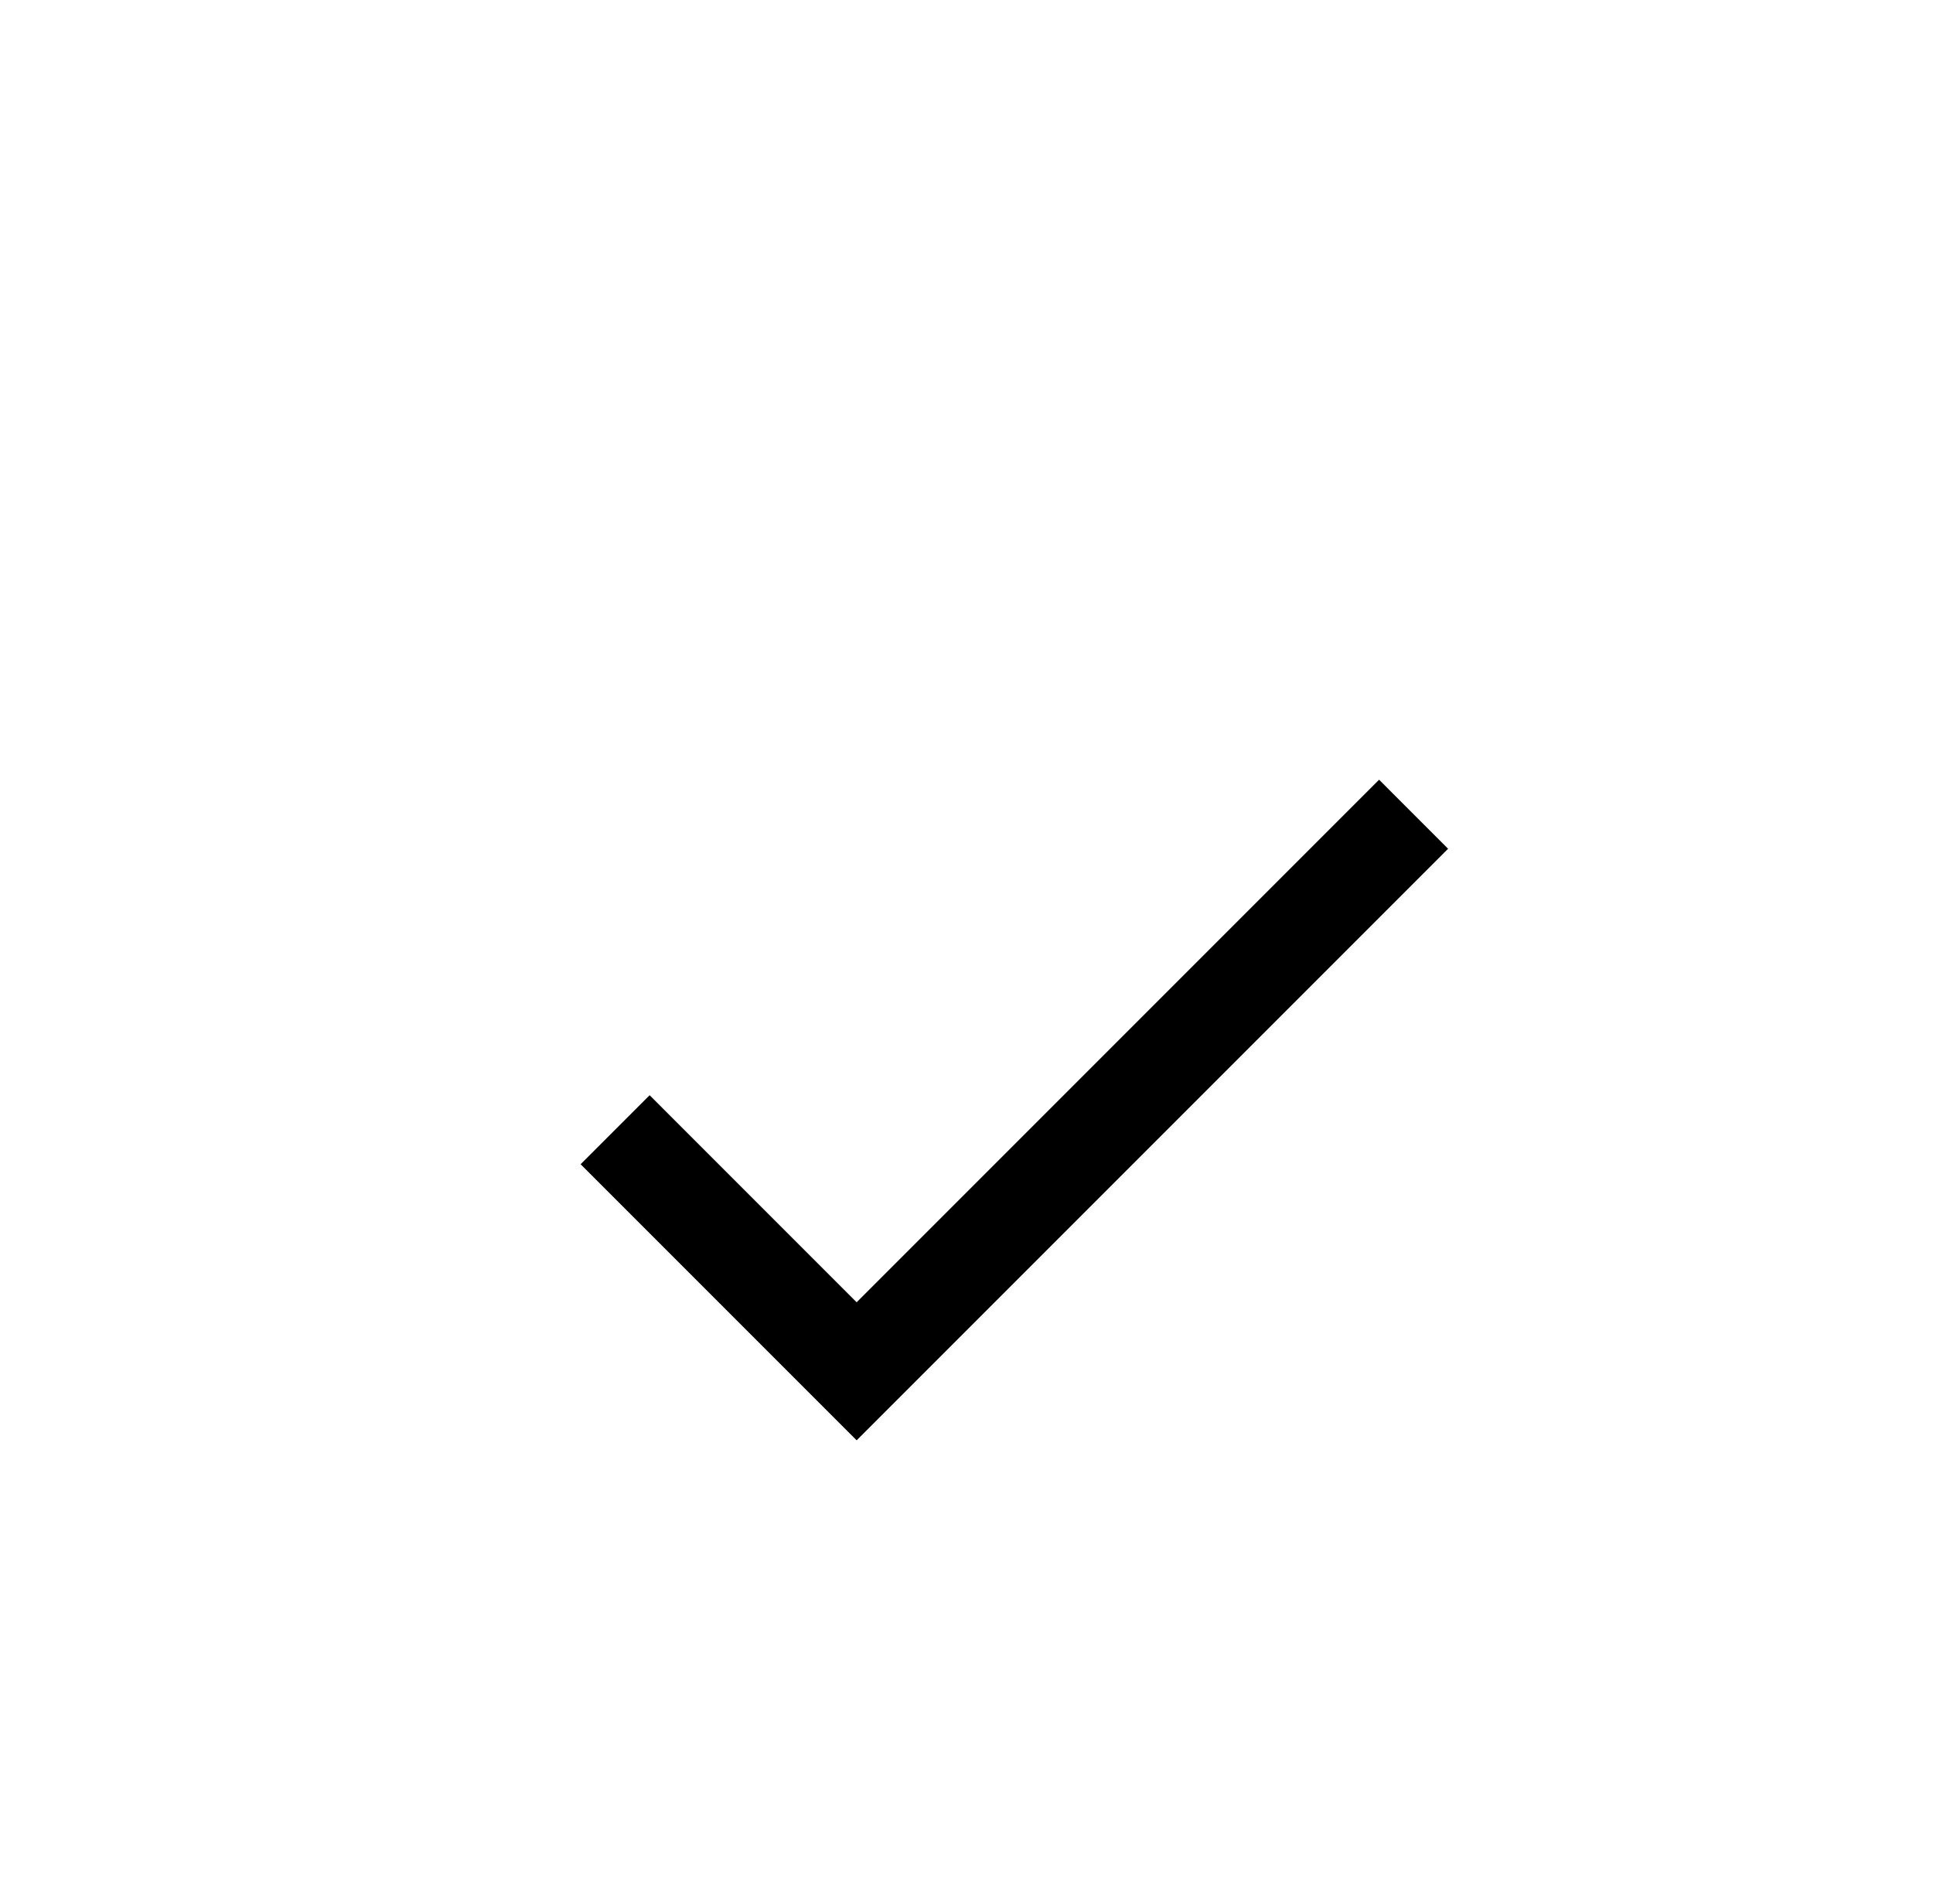 <?xml version="1.0" encoding="UTF-8"?><!-- Created with Inkscape (http://www.inkscape.org/) --><svg xmlns="http://www.w3.org/2000/svg" xmlns:svg="http://www.w3.org/2000/svg" class="svg-XL" height="78.17mm" id="svg1472" version="1.1" viewBox="0 0 79.375 78.17" width="79.375mm">
  
  
  
  <g id="layer1" transform="translate(-41.199,-64.391)">
    <g id="g2844">
      <path class="stroke-1" d="m 119.164,65.273 v 32.127 c -20.637,0 -20.814,-15.674 -38.276,-15.674 -13.868,0 -26.401,-3.256 -26.401,-16.454 z" id="path790" style="stroke-opacity:1;stroke-linejoin:round;stroke-dasharray:none;stroke-width:1.764;fill:none;stroke-linecap:butt;stroke-miterlimit:4"/>
      <path class="stroke-1" d="m 62.925,70.06 c 0,-0.293 -0.237,-0.529 -0.529,-0.529 -0.292,0 -0.529,0.236 -0.529,0.529 0,0.293 0.237,0.529 0.529,0.529 0.292,0 0.529,-0.236 0.529,-0.529 z" id="path792" style="stroke-opacity:1;stroke-linejoin:round;stroke-dasharray:none;stroke-width:1.764;fill:none;stroke-linecap:round;stroke-miterlimit:10"/>
      <path class="stroke-1" d="m 69.01,76.146 c 0,-0.293 -0.237,-0.529 -0.529,-0.529 -0.292,0 -0.529,0.236 -0.529,0.529 0,0.293 0.237,0.529 0.529,0.529 0.292,0 0.529,-0.236 0.529,-0.529 z" id="path794" style="stroke-opacity:1;stroke-linejoin:round;stroke-dasharray:none;stroke-width:1.764;fill:none;stroke-linecap:round;stroke-miterlimit:10"/>
      <path class="stroke-1" d="m 74.566,70.589 c 0,-0.293 -0.237,-0.529 -0.529,-0.529 -0.292,0 -0.529,0.236 -0.529,0.529 0,0.293 0.237,0.529 0.529,0.529 0.292,0 0.529,-0.236 0.529,-0.529 z" id="path796" style="stroke-opacity:1;stroke-linejoin:round;stroke-dasharray:none;stroke-width:1.764;fill:none;stroke-linecap:round;stroke-miterlimit:10"/>
      <path class="stroke-1" d="m 83.915,70.589 c 0,-0.293 -0.237,-0.529 -0.529,-0.529 -0.292,0 -0.529,0.236 -0.529,0.529 0,0.293 0.237,0.529 0.529,0.529 0.292,0 0.529,-0.236 0.529,-0.529 z" id="path798" style="stroke-opacity:1;stroke-linejoin:round;stroke-dasharray:none;stroke-width:1.764;fill:none;stroke-linecap:round;stroke-miterlimit:10"/>
      <path class="stroke-1" d="m 80.129,77.204 c 0,-0.293 -0.237,-0.529 -0.529,-0.529 -0.292,0 -0.529,0.236 -0.529,0.529 0,0.293 0.237,0.529 0.529,0.529 0.292,0 0.529,-0.236 0.529,-0.529 z" id="path800" style="stroke-opacity:1;stroke-linejoin:round;stroke-dasharray:none;stroke-width:1.764;fill:none;stroke-linecap:round;stroke-miterlimit:10"/>
      <path class="stroke-1" d="m 95.16,71.118 c 0,-0.293 -0.237,-0.529 -0.529,-0.529 -0.292,0 -0.529,0.236 -0.529,0.529 0,0.293 0.237,0.529 0.529,0.529 0.292,0 0.529,-0.236 0.529,-0.529 z" id="path802" style="stroke-opacity:1;stroke-linejoin:round;stroke-dasharray:none;stroke-width:1.764;fill:none;stroke-linecap:round;stroke-miterlimit:10"/>
      <path class="stroke-1" d="m 89.736,76.146 c 0,-0.293 -0.237,-0.529 -0.529,-0.529 -0.292,0 -0.529,0.236 -0.529,0.529 0,0.293 0.237,0.529 0.529,0.529 0.292,0 0.529,-0.236 0.529,-0.529 z" id="path804" style="stroke-opacity:1;stroke-linejoin:round;stroke-dasharray:none;stroke-width:1.764;fill:none;stroke-linecap:round;stroke-miterlimit:10"/>
      <path class="stroke-1" d="m 99.084,82.76 c 0,-0.293 -0.237,-0.529 -0.529,-0.529 -0.292,0 -0.529,0.236 -0.529,0.529 0,0.293 0.237,0.529 0.529,0.529 0.292,0 0.529,-0.236 0.529,-0.529 z" id="path806" style="stroke-opacity:1;stroke-linejoin:round;stroke-dasharray:none;stroke-width:1.764;fill:none;stroke-linecap:round;stroke-miterlimit:10"/>
      <path class="stroke-1" d="m 101.024,75.616 c 0,-0.293 -0.237,-0.529 -0.529,-0.529 -0.292,0 -0.529,0.236 -0.529,0.529 0,0.293 0.237,0.529 0.529,0.529 0.292,0 0.529,-0.236 0.529,-0.529 z" id="path808" style="stroke-opacity:1;stroke-linejoin:round;stroke-dasharray:none;stroke-width:1.764;fill:none;stroke-linecap:round;stroke-miterlimit:10"/>
      <path class="stroke-1" d="m 107.443,70.589 c 0,-0.293 -0.237,-0.529 -0.529,-0.529 -0.292,0 -0.529,0.236 -0.529,0.529 0,0.293 0.237,0.529 0.529,0.529 0.292,0 0.529,-0.236 0.529,-0.529 z" id="path810" style="stroke-opacity:1;stroke-linejoin:round;stroke-dasharray:none;stroke-width:1.764;fill:none;stroke-linecap:round;stroke-miterlimit:10"/>
      <path class="stroke-1" d="m 114.43,73.764 c 0,-0.293 -0.237,-0.529 -0.529,-0.529 -0.292,0 -0.529,0.236 -0.529,0.529 0,0.293 0.237,0.529 0.529,0.529 0.292,0 0.529,-0.236 0.529,-0.529 z" id="path812" style="stroke-opacity:1;stroke-linejoin:round;stroke-dasharray:none;stroke-width:1.764;fill:none;stroke-linecap:round;stroke-miterlimit:10"/>
      <path class="stroke-1" d="m 109.307,78.4 c 0,-0.293 -0.237,-0.529 -0.529,-0.529 -0.292,0 -0.529,0.236 -0.529,0.529 0,0.293 0.237,0.529 0.529,0.529 0.292,0 0.529,-0.236 0.529,-0.529 z" id="path814" style="stroke-opacity:1;stroke-linejoin:round;stroke-dasharray:none;stroke-width:1.764;fill:none;stroke-linecap:round;stroke-miterlimit:10"/>
      <path class="stroke-1" d="m 114.43,83.289 c 0,-0.293 -0.237,-0.529 -0.529,-0.529 -0.292,0 -0.529,0.236 -0.529,0.529 0,0.293 0.237,0.529 0.529,0.529 0.292,0 0.529,-0.236 0.529,-0.529 z" id="path816" style="stroke-opacity:1;stroke-linejoin:round;stroke-dasharray:none;stroke-width:1.764;fill:none;stroke-linecap:round;stroke-miterlimit:10"/>
      <path class="stroke-1" d="m 105.257,87.523 c 0,-0.293 -0.237,-0.529 -0.529,-0.529 -0.292,0 -0.529,0.236 -0.529,0.529 0,0.293 0.237,0.529 0.529,0.529 0.292,0 0.529,-0.236 0.529,-0.529 z" id="path818" style="stroke-opacity:1;stroke-linejoin:round;stroke-dasharray:none;stroke-width:1.764;fill:none;stroke-linecap:round;stroke-miterlimit:10"/>
      <path class="stroke-1" d="m 113.371,91.227 c 0,-0.293 -0.237,-0.529 -0.529,-0.529 -0.292,0 -0.529,0.236 -0.529,0.529 0,0.293 0.237,0.529 0.529,0.529 0.292,0 0.529,-0.236 0.529,-0.529 z" id="path820" style="stroke-opacity:1;stroke-linejoin:round;stroke-dasharray:none;stroke-width:1.764;fill:none;stroke-linecap:round;stroke-miterlimit:10"/>
      <path class="stroke-1" d="M 54.933,69.305 H 44.713 c -1.453,0 -2.631,1.175 -2.631,2.628 0,1.453 1.178,2.632 2.631,2.632 h 12.785" id="path822" style="stroke-opacity:1;stroke-linejoin:round;stroke-dasharray:none;stroke-width:1.764;fill:none;stroke-linecap:round;stroke-miterlimit:10"/>
      <path class="stroke-1" d="M 93.537,85.487 H 53.194 c -5.902,0 -10.711,4.801 -10.721,10.714 0.011,5.898 4.819,10.7 10.721,10.7 h 54.275 c 3.009,0 5.457,2.452 5.457,5.461 0,3.013 -2.448,5.465 -5.457,5.465 h -54.275 c -5.913,0 -10.721,4.808 -10.721,10.717 0,5.913 4.808,10.721 10.721,10.721 h 63.87 c 1.45,0 2.629,-1.178 2.629,-2.632 0,-1.453 -1.179,-2.628 -2.629,-2.628 H 53.194 c -3.013,0 -5.461,-2.452 -5.461,-5.461 0,-3.009 2.448,-5.457 5.461,-5.457 h 54.275 c 5.909,0 10.717,-4.812 10.721,-10.724 -0.004,-5.913 -4.812,-10.721 -10.721,-10.721 h -54.275 c -3.006,0 -5.454,-2.445 -5.461,-5.44 0.007,-3.006 2.455,-5.45 5.461,-5.45 h 47.124" id="path824" style="stroke-opacity:1;stroke-linejoin:round;stroke-dasharray:none;stroke-width:1.764;fill:none;stroke-linecap:round;stroke-miterlimit:10"/>
      <path class="stroke-1" d="M 65.041,82.76 V 92.85" id="path826" style="stroke-opacity:1;stroke-linejoin:round;stroke-dasharray:none;stroke-width:1.764;fill:none;stroke-linecap:round;stroke-miterlimit:10"/>
      <path class="stroke-1" d="m 65.041,99.034 v 10.086" id="path828" style="stroke-opacity:1;stroke-linejoin:round;stroke-dasharray:none;stroke-width:1.764;fill:none;stroke-linecap:round;stroke-miterlimit:10"/>
      <path class="stroke-1" d="m 65.041,115.307 v 10.086" id="path830" style="stroke-opacity:1;stroke-linejoin:round;stroke-dasharray:none;stroke-width:1.764;fill:none;stroke-linecap:round;stroke-miterlimit:10"/>
      <path class="stroke-1" d="m 65.041,131.577 v 10.089" id="path832" style="stroke-opacity:1;stroke-linejoin:round;stroke-dasharray:none;stroke-width:1.764;fill:none;stroke-linecap:round;stroke-miterlimit:10"/>
      <path class="stroke-1" d="M 92.911,92.85 V 85.081" id="path834" style="stroke-opacity:1;stroke-linejoin:round;stroke-dasharray:none;stroke-width:1.764;fill:none;stroke-linecap:round;stroke-miterlimit:10"/>
      <path class="stroke-1" d="m 92.911,99.034 v 10.086" id="path836" style="stroke-opacity:1;stroke-linejoin:round;stroke-dasharray:none;stroke-width:1.764;fill:none;stroke-linecap:round;stroke-miterlimit:10"/>
      <path class="stroke-1" d="m 92.911,115.307 v 10.086" id="path838" style="stroke-opacity:1;stroke-linejoin:round;stroke-dasharray:none;stroke-width:1.764;fill:none;stroke-linecap:round;stroke-miterlimit:10"/>
      <path class="stroke-1" d="m 92.911,131.577 v 10.089" id="path840" style="stroke-opacity:1;stroke-linejoin:round;stroke-dasharray:none;stroke-width:1.764;fill:none;stroke-linecap:round;stroke-miterlimit:10"/>
      <path class="fill-2" d="m 76.375,117.856 -8.5,-8.501 -2.834,2.834 11.334,11.334 24.287,-24.287 -2.833,-2.834 z" id="path4" style="stroke-opacity:1;stroke-width:2.024;fill-opacity:1;stroke:none"/>
    </g>
  </g>
</svg>